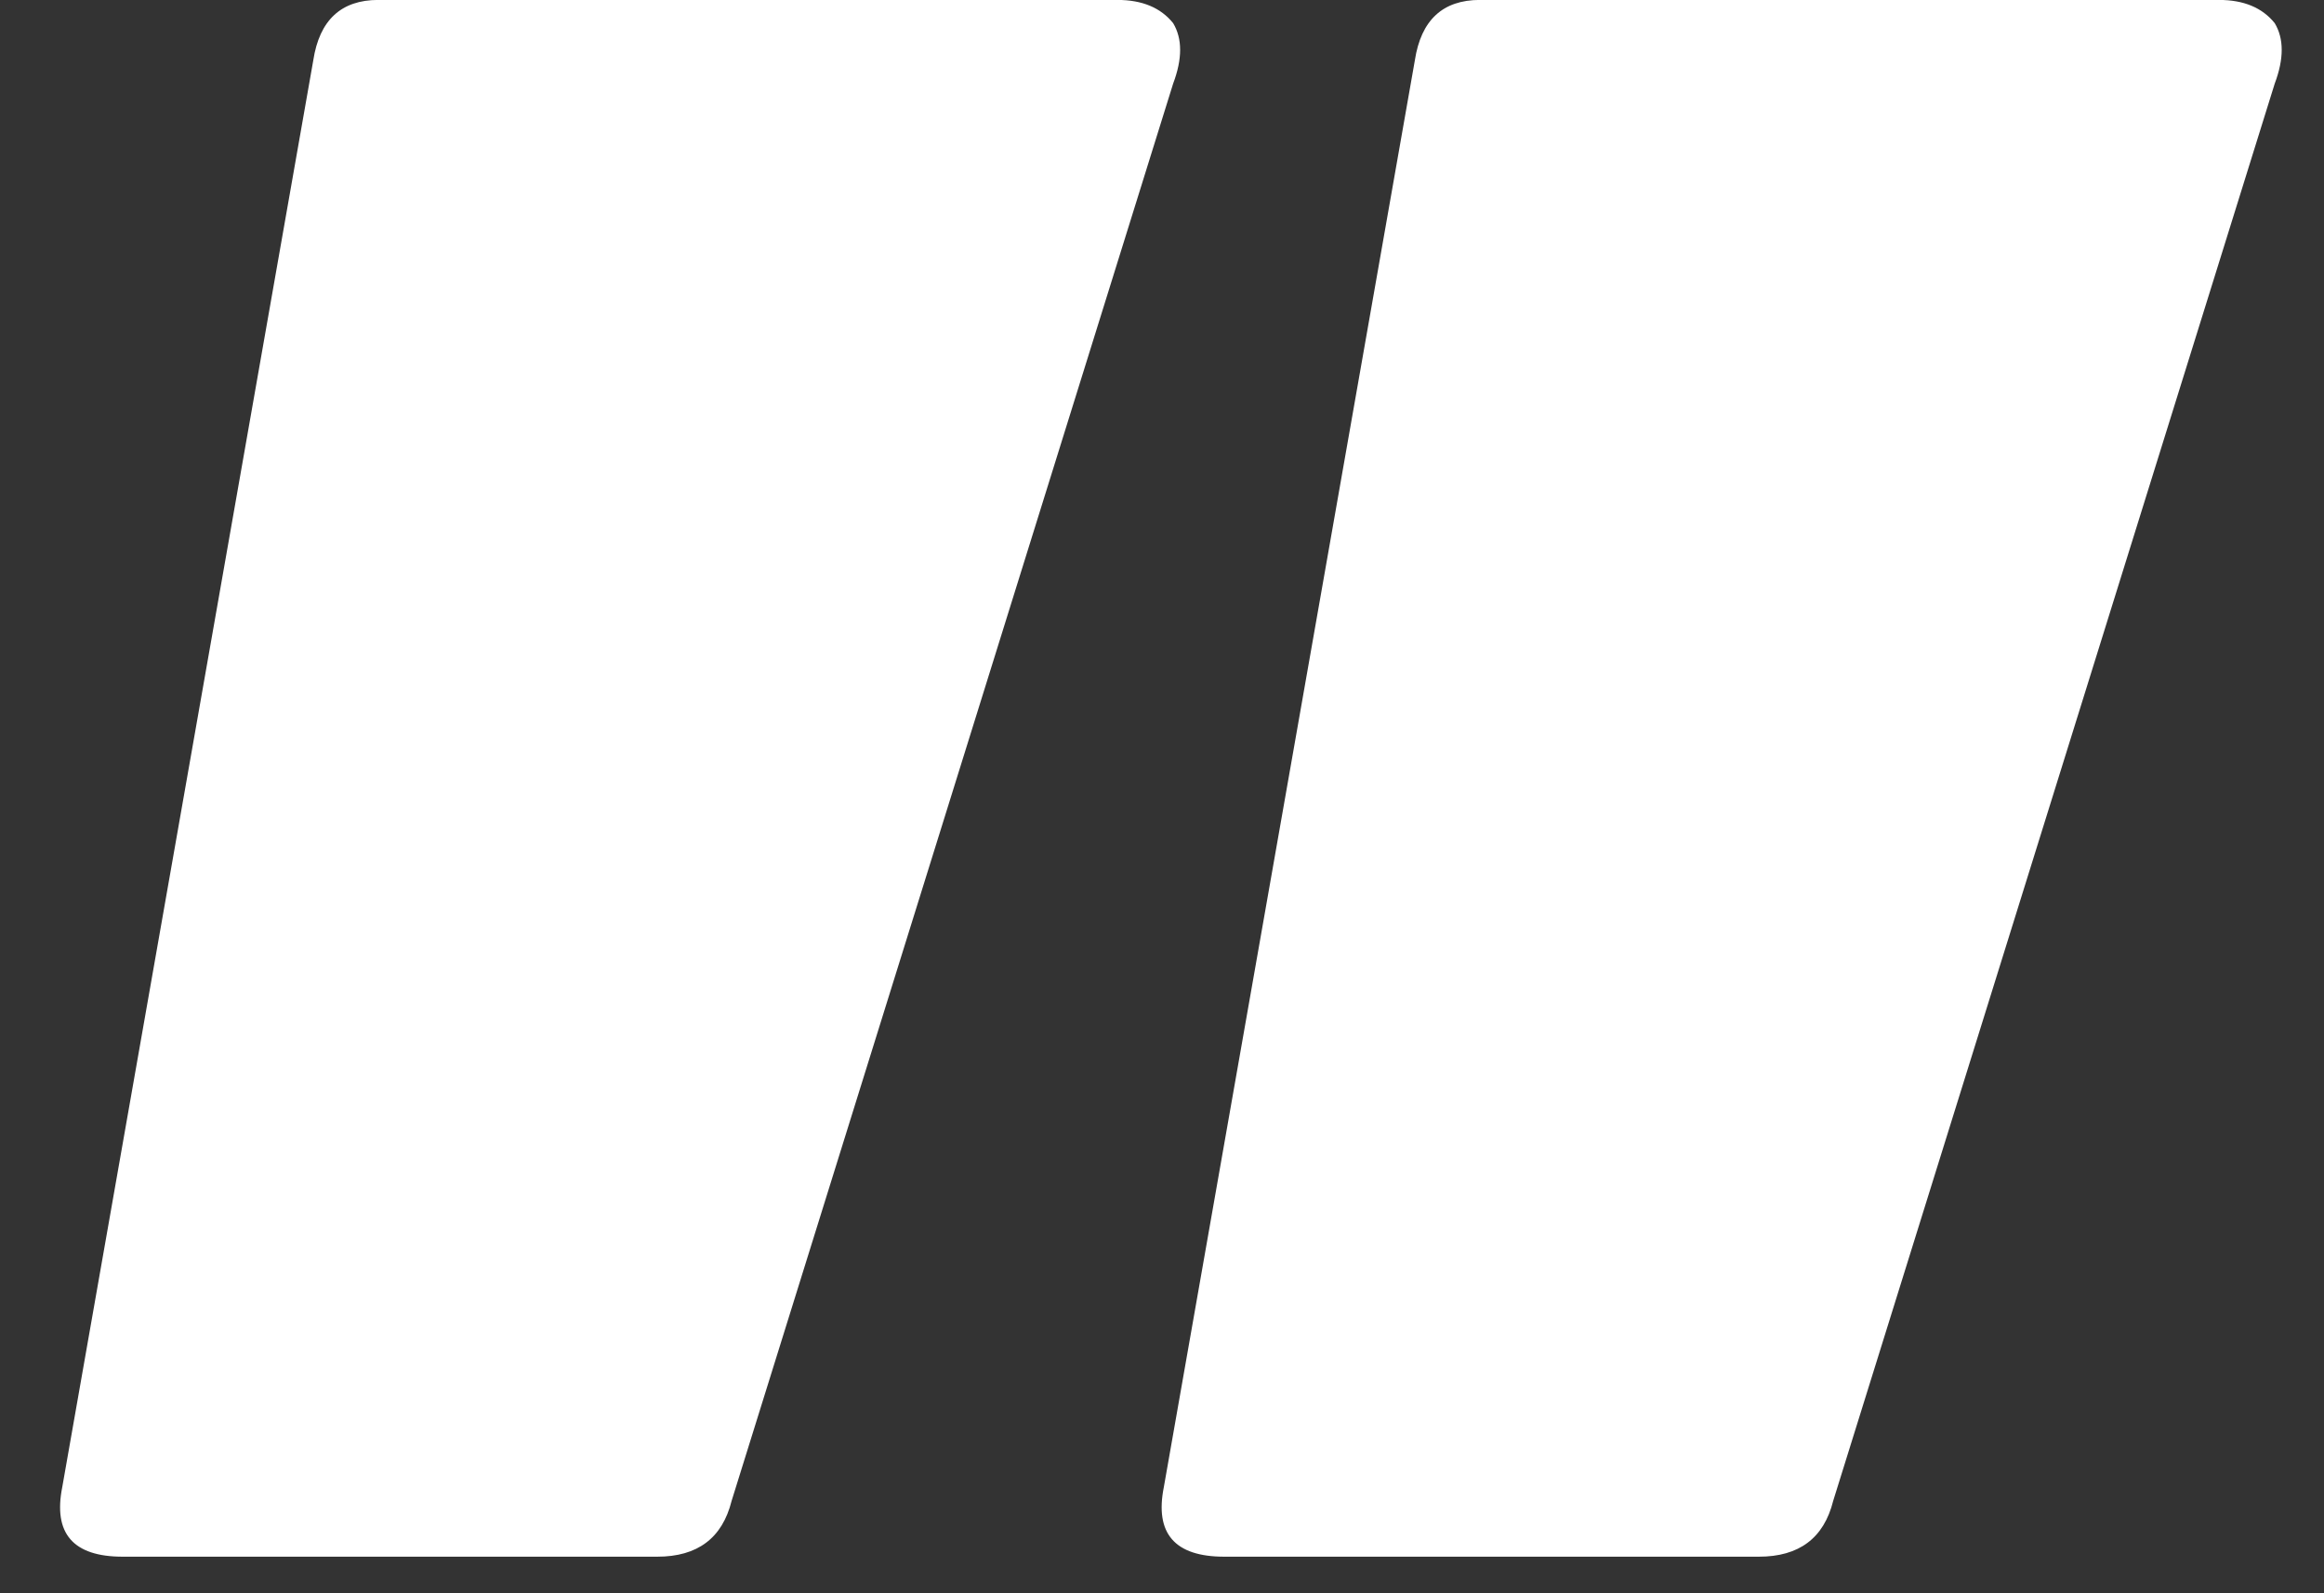 <svg width="35" height="24" viewBox="0 0 35 24" fill="none" xmlns="http://www.w3.org/2000/svg">
<rect x="0" y="0" width="35" height="24" fill="#333333" stroke="none"/>
<path d="M1.848 23.449C1.101 23.449 0.798 23.099 0.938 22.399L4.718 0.909C4.811 0.303 5.138 -0.001 5.698 -0.001H16.828C17.201 -0.001 17.481 0.116 17.668 0.349C17.808 0.583 17.808 0.886 17.668 1.259L11.018 22.609C10.878 23.169 10.505 23.449 9.898 23.449H1.848ZM18.438 23.449C17.691 23.449 17.388 23.099 17.528 22.399L21.308 0.909C21.401 0.303 21.728 -0.001 22.288 -0.001H33.418C33.791 -0.001 34.071 0.116 34.258 0.349C34.398 0.583 34.398 0.886 34.258 1.259L27.608 22.609C27.468 23.169 27.095 23.449 26.488 23.449H18.438Z" fill="white"/>
</svg>
